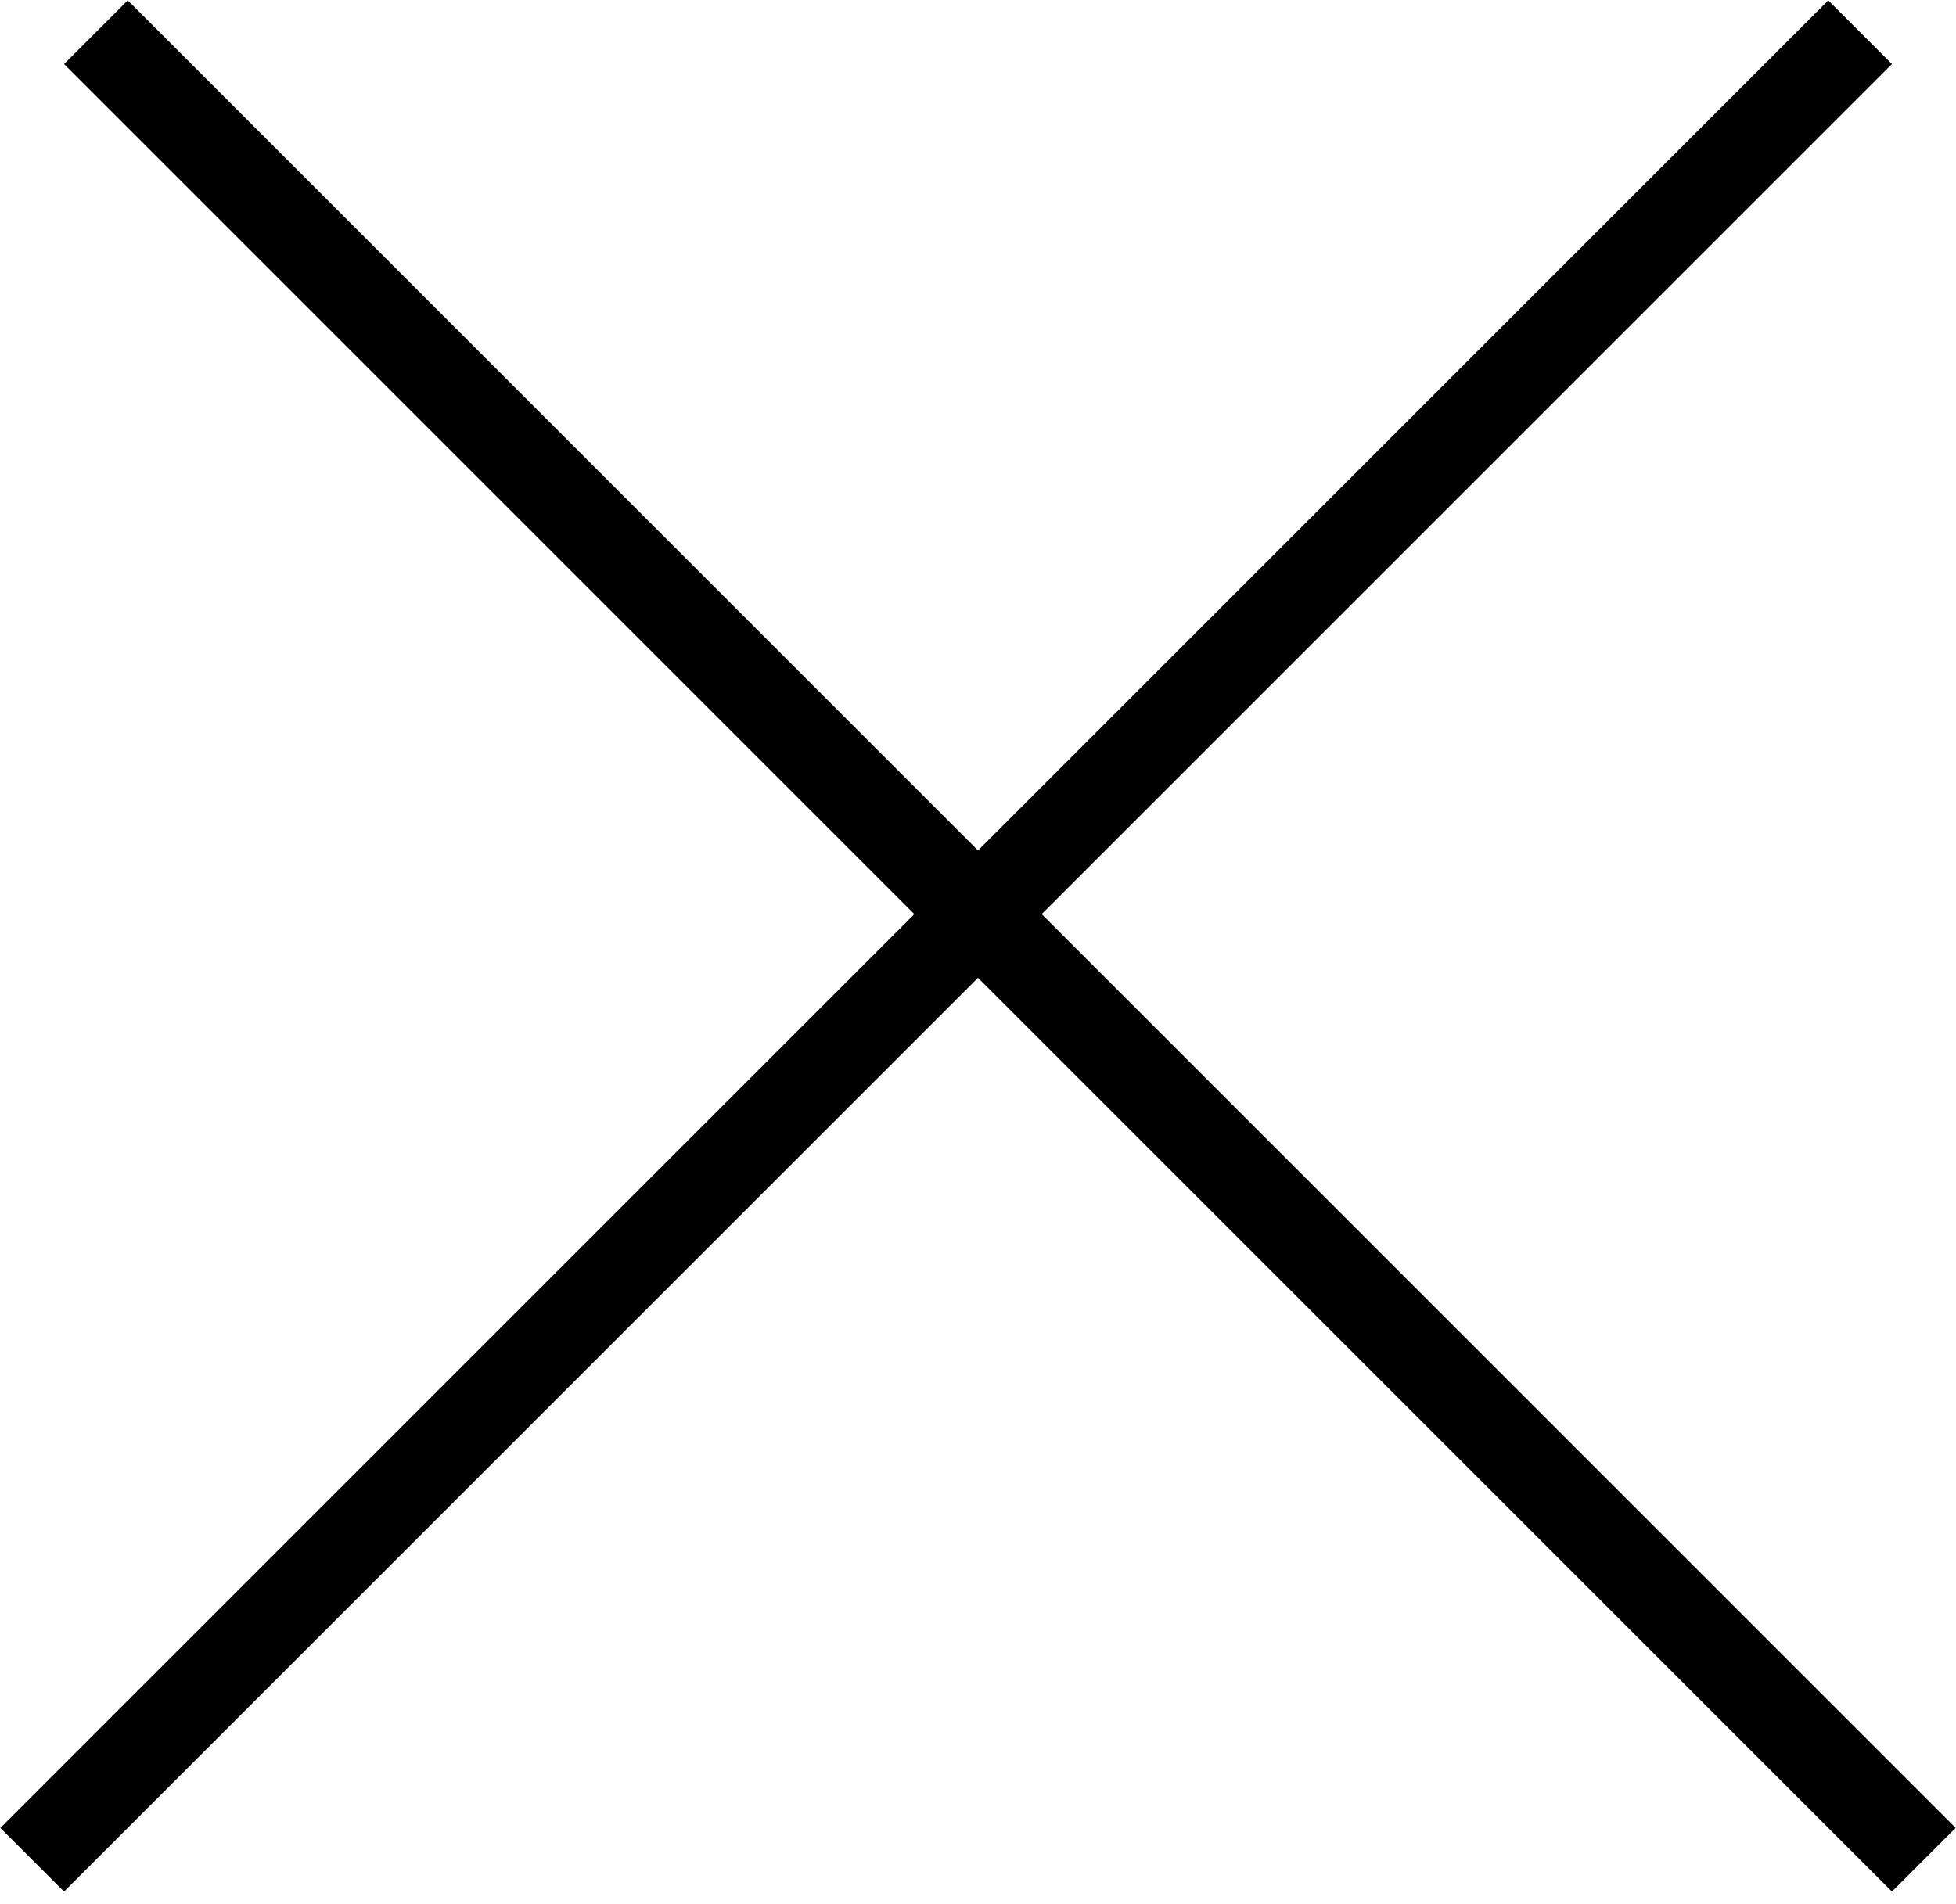<?xml version="1.0" encoding="UTF-8"?> <svg xmlns="http://www.w3.org/2000/svg" width="152" height="148" viewBox="0 0 152 148" fill="none"><line x1="7.454" y1="2.504" x2="149.496" y2="144.546" stroke="black" stroke-width="7"></line><line x1="2.504" y1="144.546" x2="144.546" y2="2.504" stroke="black" stroke-width="7"></line></svg> 
